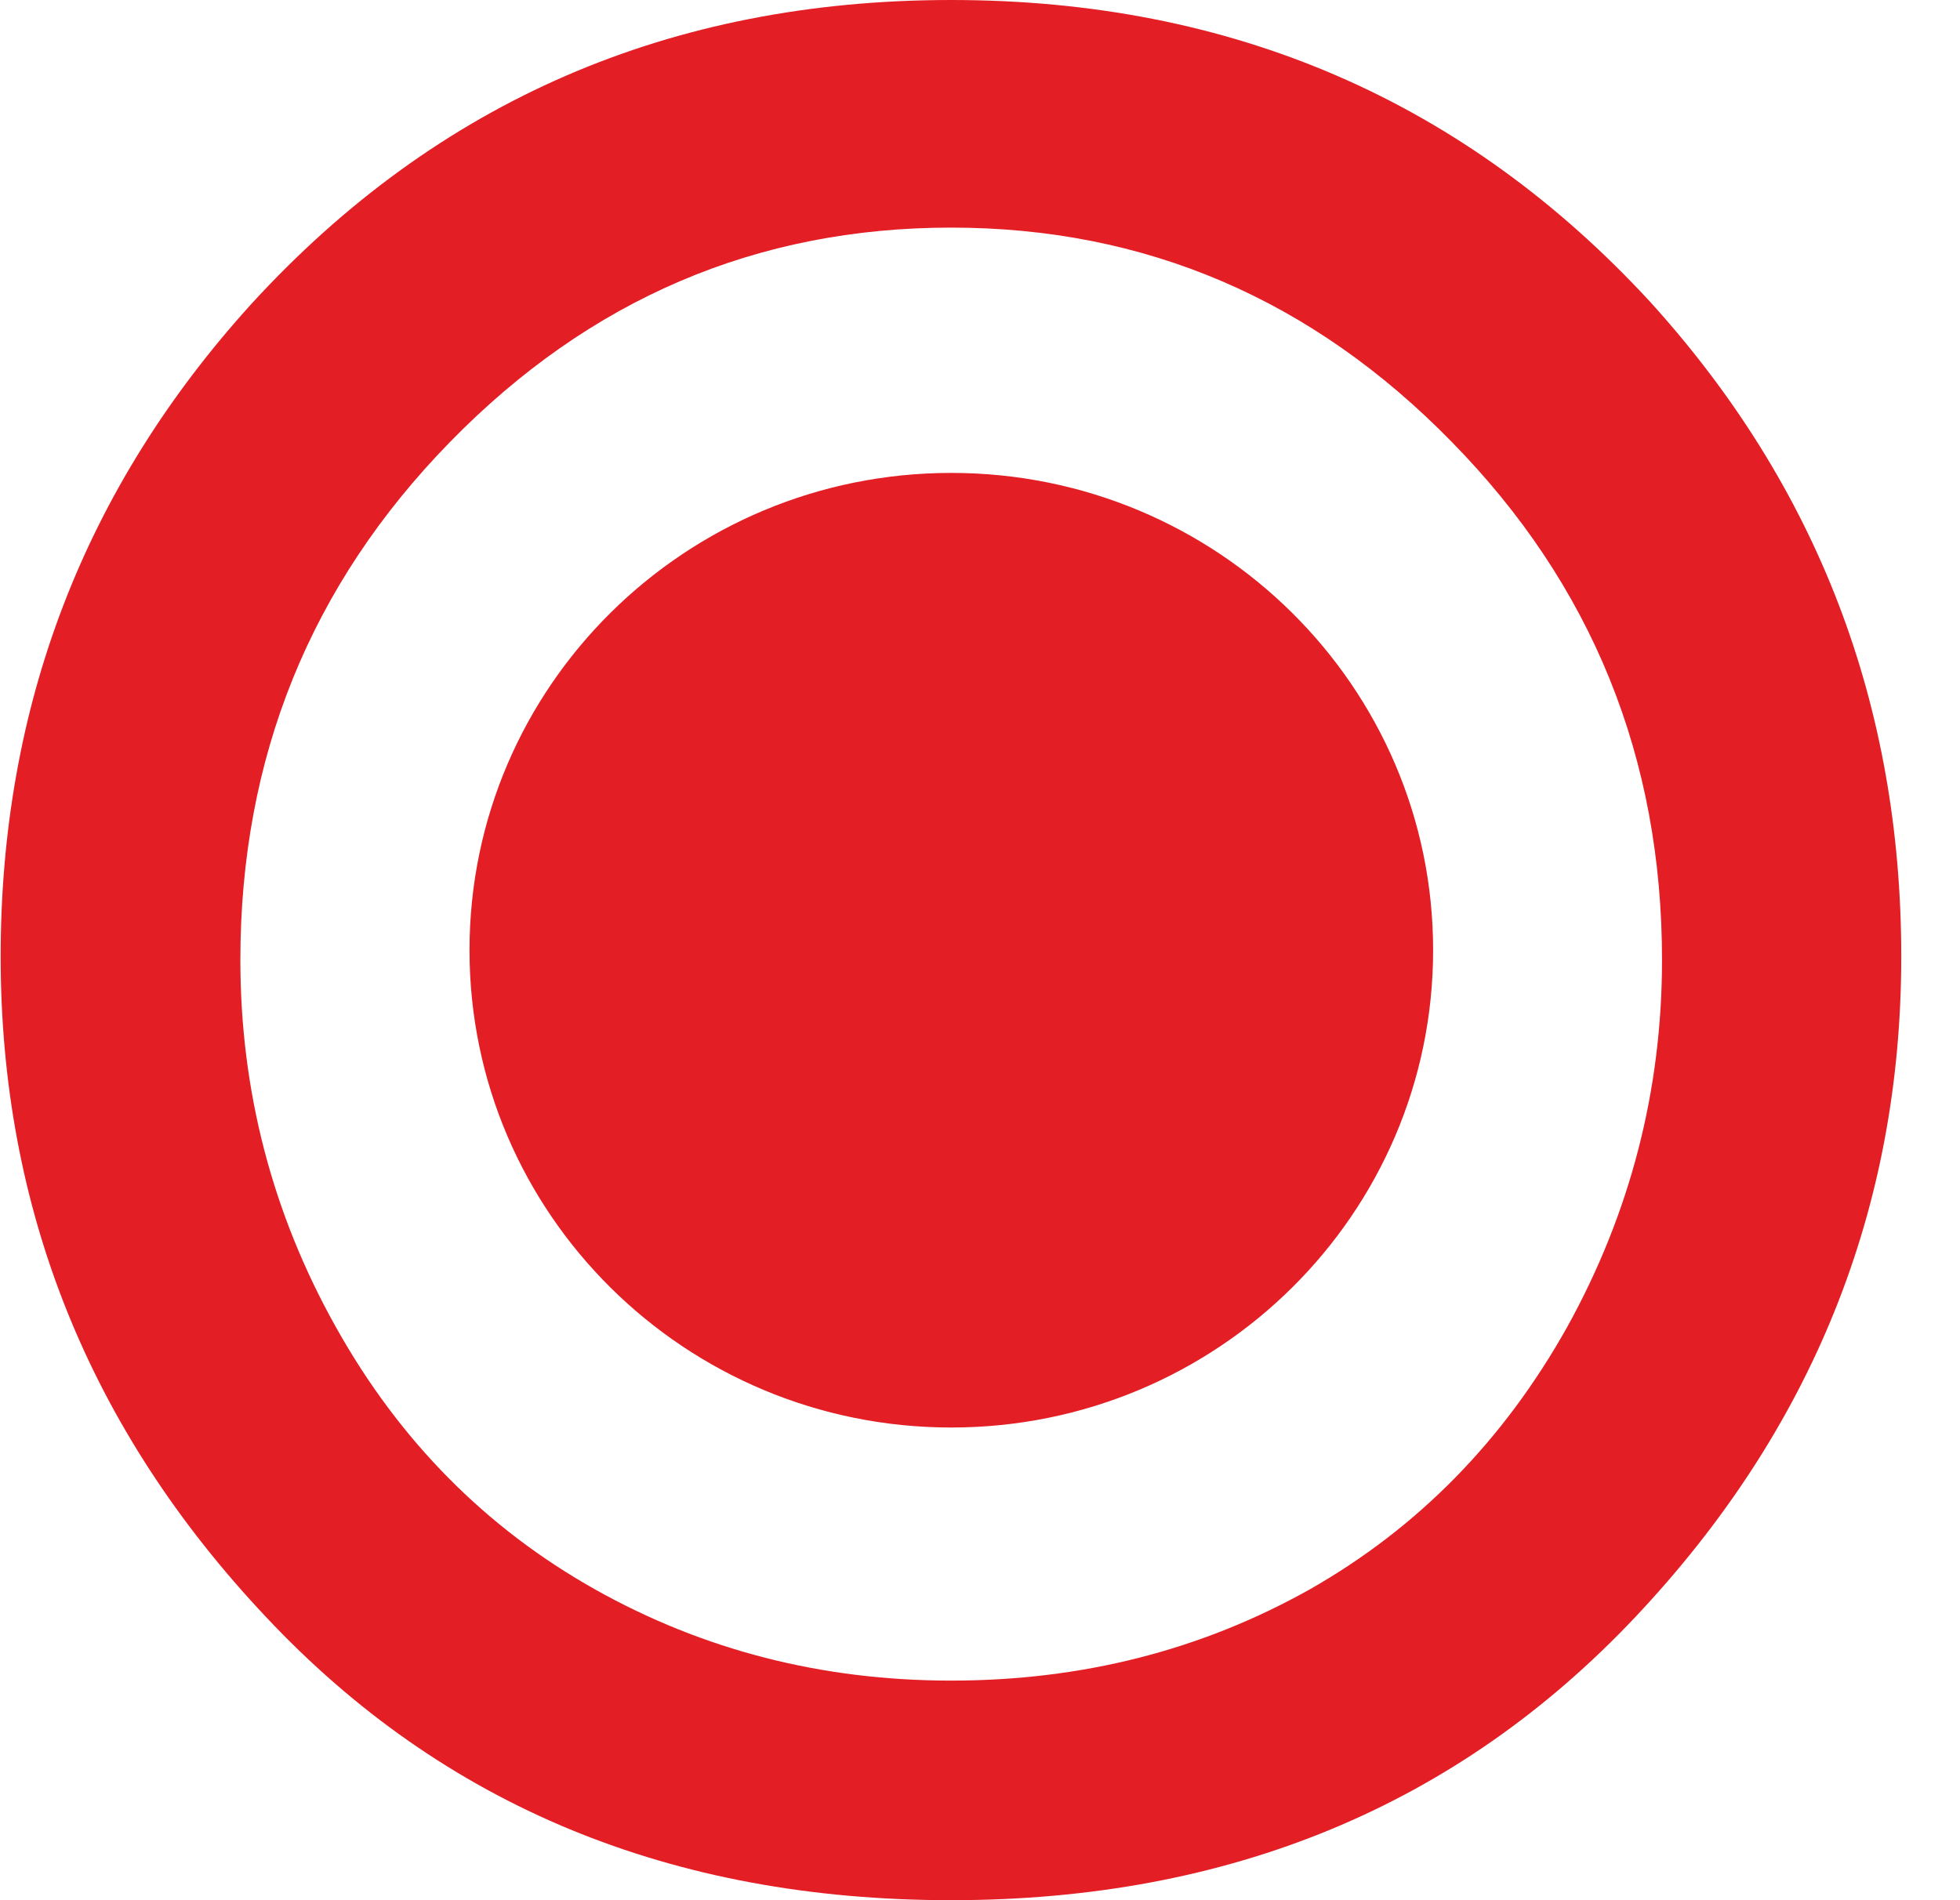 <?xml version="1.0" encoding="UTF-8"?> <svg xmlns="http://www.w3.org/2000/svg" width="33" height="32" viewBox="0 0 33 32" fill="none"><path fill-rule="evenodd" clip-rule="evenodd" d="M16.016 7.964C11.538 7.964 7.905 11.563 7.905 16.001C7.905 20.441 11.538 24.04 16.016 24.04C20.497 24.04 24.129 20.441 24.129 16.001C24.129 11.563 20.497 7.964 16.016 7.964ZM26.386 22.348C25.314 24.263 23.869 25.732 22.052 26.766C20.225 27.791 18.216 28.302 16.014 28.302C13.843 28.302 11.843 27.791 10.018 26.766C8.18 25.732 6.725 24.263 5.655 22.348C4.582 20.433 4.047 18.366 4.047 16.166C4.047 12.761 5.224 9.851 7.577 7.443C9.93 5.033 12.743 3.833 16.014 3.833C19.277 3.833 22.09 5.033 24.444 7.443C26.806 9.851 27.983 12.761 27.983 16.166C27.983 18.366 27.446 20.433 26.386 22.348ZM16.014 0C11.279 0 7.358 1.707 4.238 5.112C1.416 8.221 0.011 11.89 0.011 16.109C0.011 20.347 1.493 24.065 4.479 27.231C7.461 30.408 11.299 32 16.014 32C20.702 32 24.539 30.408 27.534 27.231C30.518 24.065 32.011 20.347 32.011 16.109C32.011 11.873 30.605 8.194 27.783 5.083C24.663 1.698 20.742 0 16.014 0L16.014 0Z" fill="#E31E24"></path></svg> 